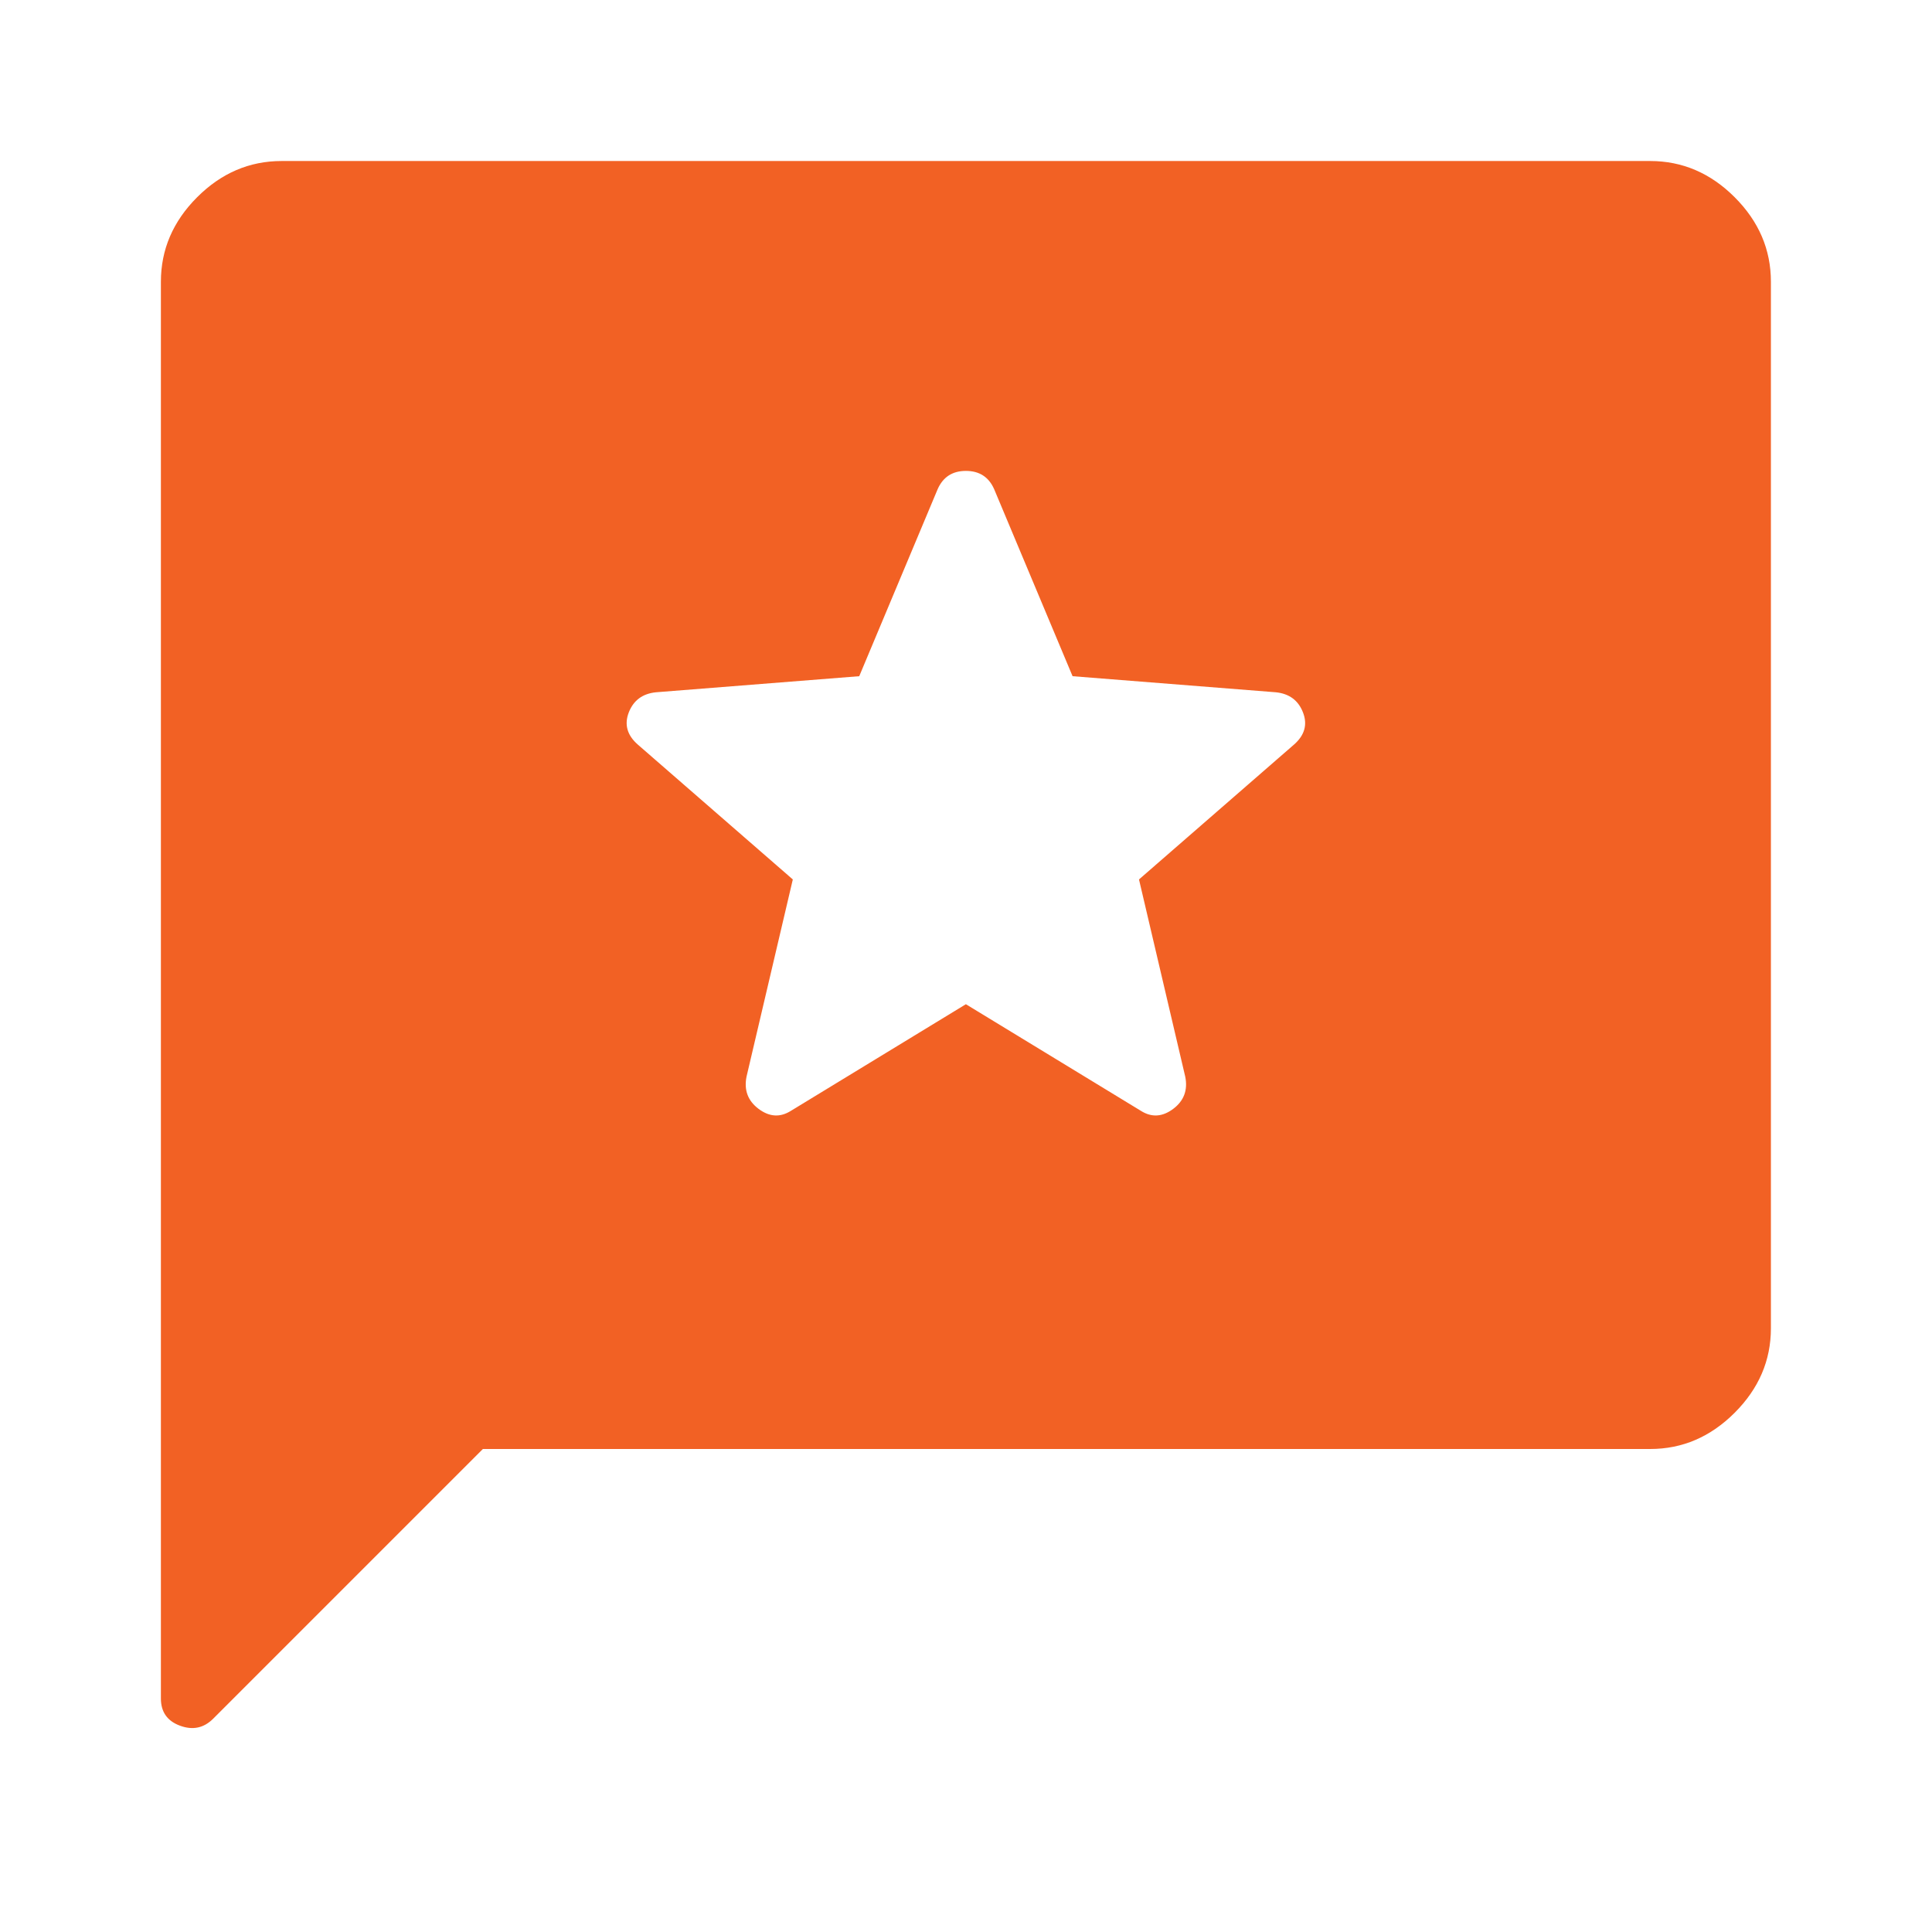 <svg width="50" height="50" viewBox="0 0 50 50" fill="none" xmlns="http://www.w3.org/2000/svg">
<path d="M12.497 37.5L5.518 44.479C5.275 44.722 4.989 44.783 4.659 44.661C4.329 44.54 4.164 44.305 4.164 43.958V7.292C4.164 6.458 4.477 5.729 5.102 5.104C5.727 4.479 6.456 4.167 7.289 4.167H42.706C43.539 4.167 44.268 4.479 44.893 5.104C45.518 5.729 45.831 6.458 45.831 7.292V34.375C45.831 35.208 45.518 35.937 44.893 36.562C44.268 37.187 43.539 37.5 42.706 37.5H12.497ZM24.997 25.989L29.529 28.75C29.806 28.924 30.084 28.906 30.362 28.698C30.64 28.489 30.744 28.212 30.674 27.864L29.477 22.76L33.487 19.271C33.765 19.028 33.843 18.75 33.721 18.437C33.6 18.125 33.365 17.951 33.018 17.916L27.758 17.5L25.727 12.656C25.588 12.344 25.345 12.187 24.997 12.187C24.65 12.187 24.407 12.344 24.268 12.656L22.237 17.5L16.977 17.916C16.629 17.951 16.395 18.125 16.273 18.437C16.152 18.75 16.23 19.028 16.508 19.271L20.518 22.76L19.32 27.864C19.251 28.212 19.355 28.489 19.633 28.698C19.911 28.906 20.188 28.924 20.466 28.75L24.997 25.989Z" fill="#F26124"/>
</svg>
